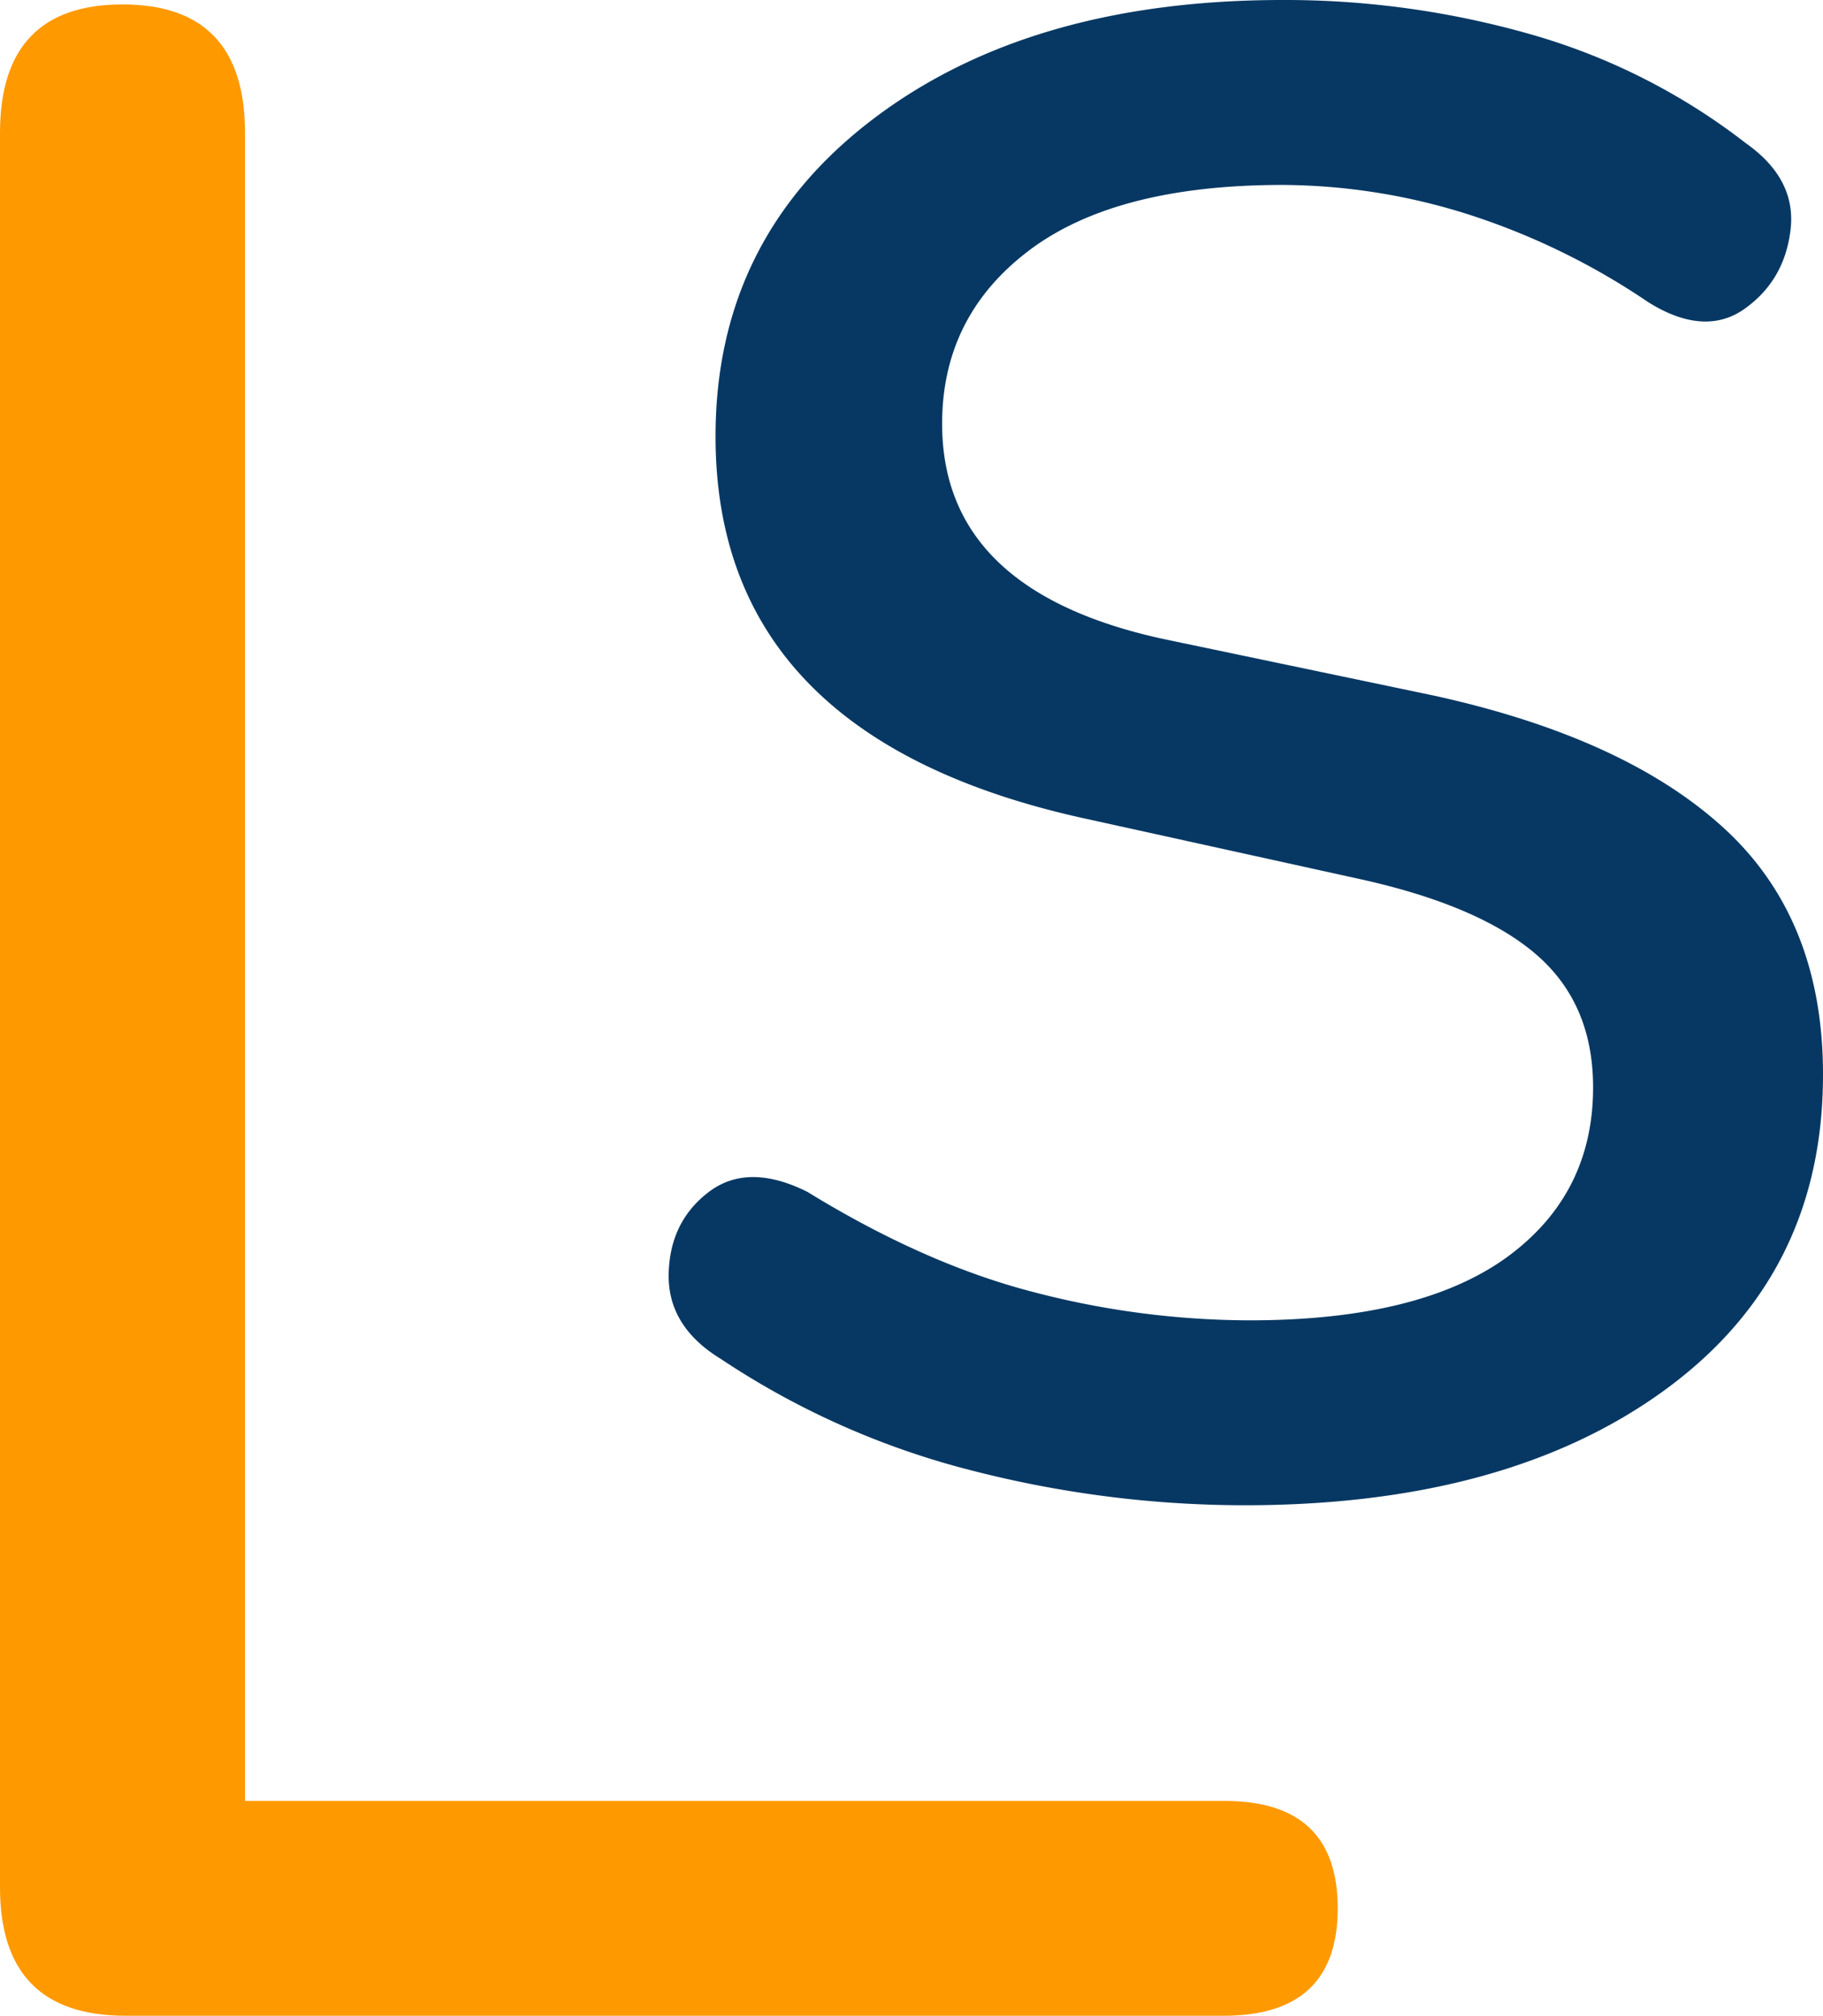 <svg xmlns="http://www.w3.org/2000/svg" viewBox="0 0 494 546.1"><g id="Layer_2" data-name="Layer 2"><g id="Calque_1" data-name="Calque 1"><path class="cls-1" fill="#f90" d="M34,546.1q-34,0-34-34.8V36Q0,1.2,33.2,1.2T66.4,36V487.9H331.8c20.5,0,30.7,9.7,30.7,29.1s-10.3,29.1-30.8,29.1Z"/><path class="cls-2" fill="#073863" d="M337,407.8a297.41,297.41,0,0,1-73.2-9.3,219.82,219.82,0,0,1-68.4-30.3c-9.7-5.9-14.4-13.6-14.2-23.1s3.9-16.9,10.9-22.2,15.9-5.4,26.7,0c21,12.9,41.4,22,61.1,27.1a233.16,233.16,0,0,0,58.7,7.7q46,0,69.6-17c15.6-11.3,23.5-26.7,23.5-46.1,0-15.1-5.1-27.1-15.4-36s-26.4-15.8-48.5-20.6l-73.6-16.2Q193.85,199.9,193.9,118.2q0-53.4,42.5-85.8T347.6,0a242.36,242.36,0,0,1,67.2,9.3,171.66,171.66,0,0,1,58.3,29.5c9.2,6.5,13.2,14.3,12.1,23.5s-5.3,16.3-12.5,21.4-16.1,4.5-26.3-2A190.19,190.19,0,0,0,397,57.8a168.78,168.78,0,0,0-49.4-7.7q-45.3,0-68.8,17.8t-23.5,46.9c0,30.2,19.9,49.6,59.9,58.3l73.6,15.4q51.75,11.4,78.5,36T494,291.2q0,54.15-42.9,85.4T337,407.8"/></g></g></svg>
